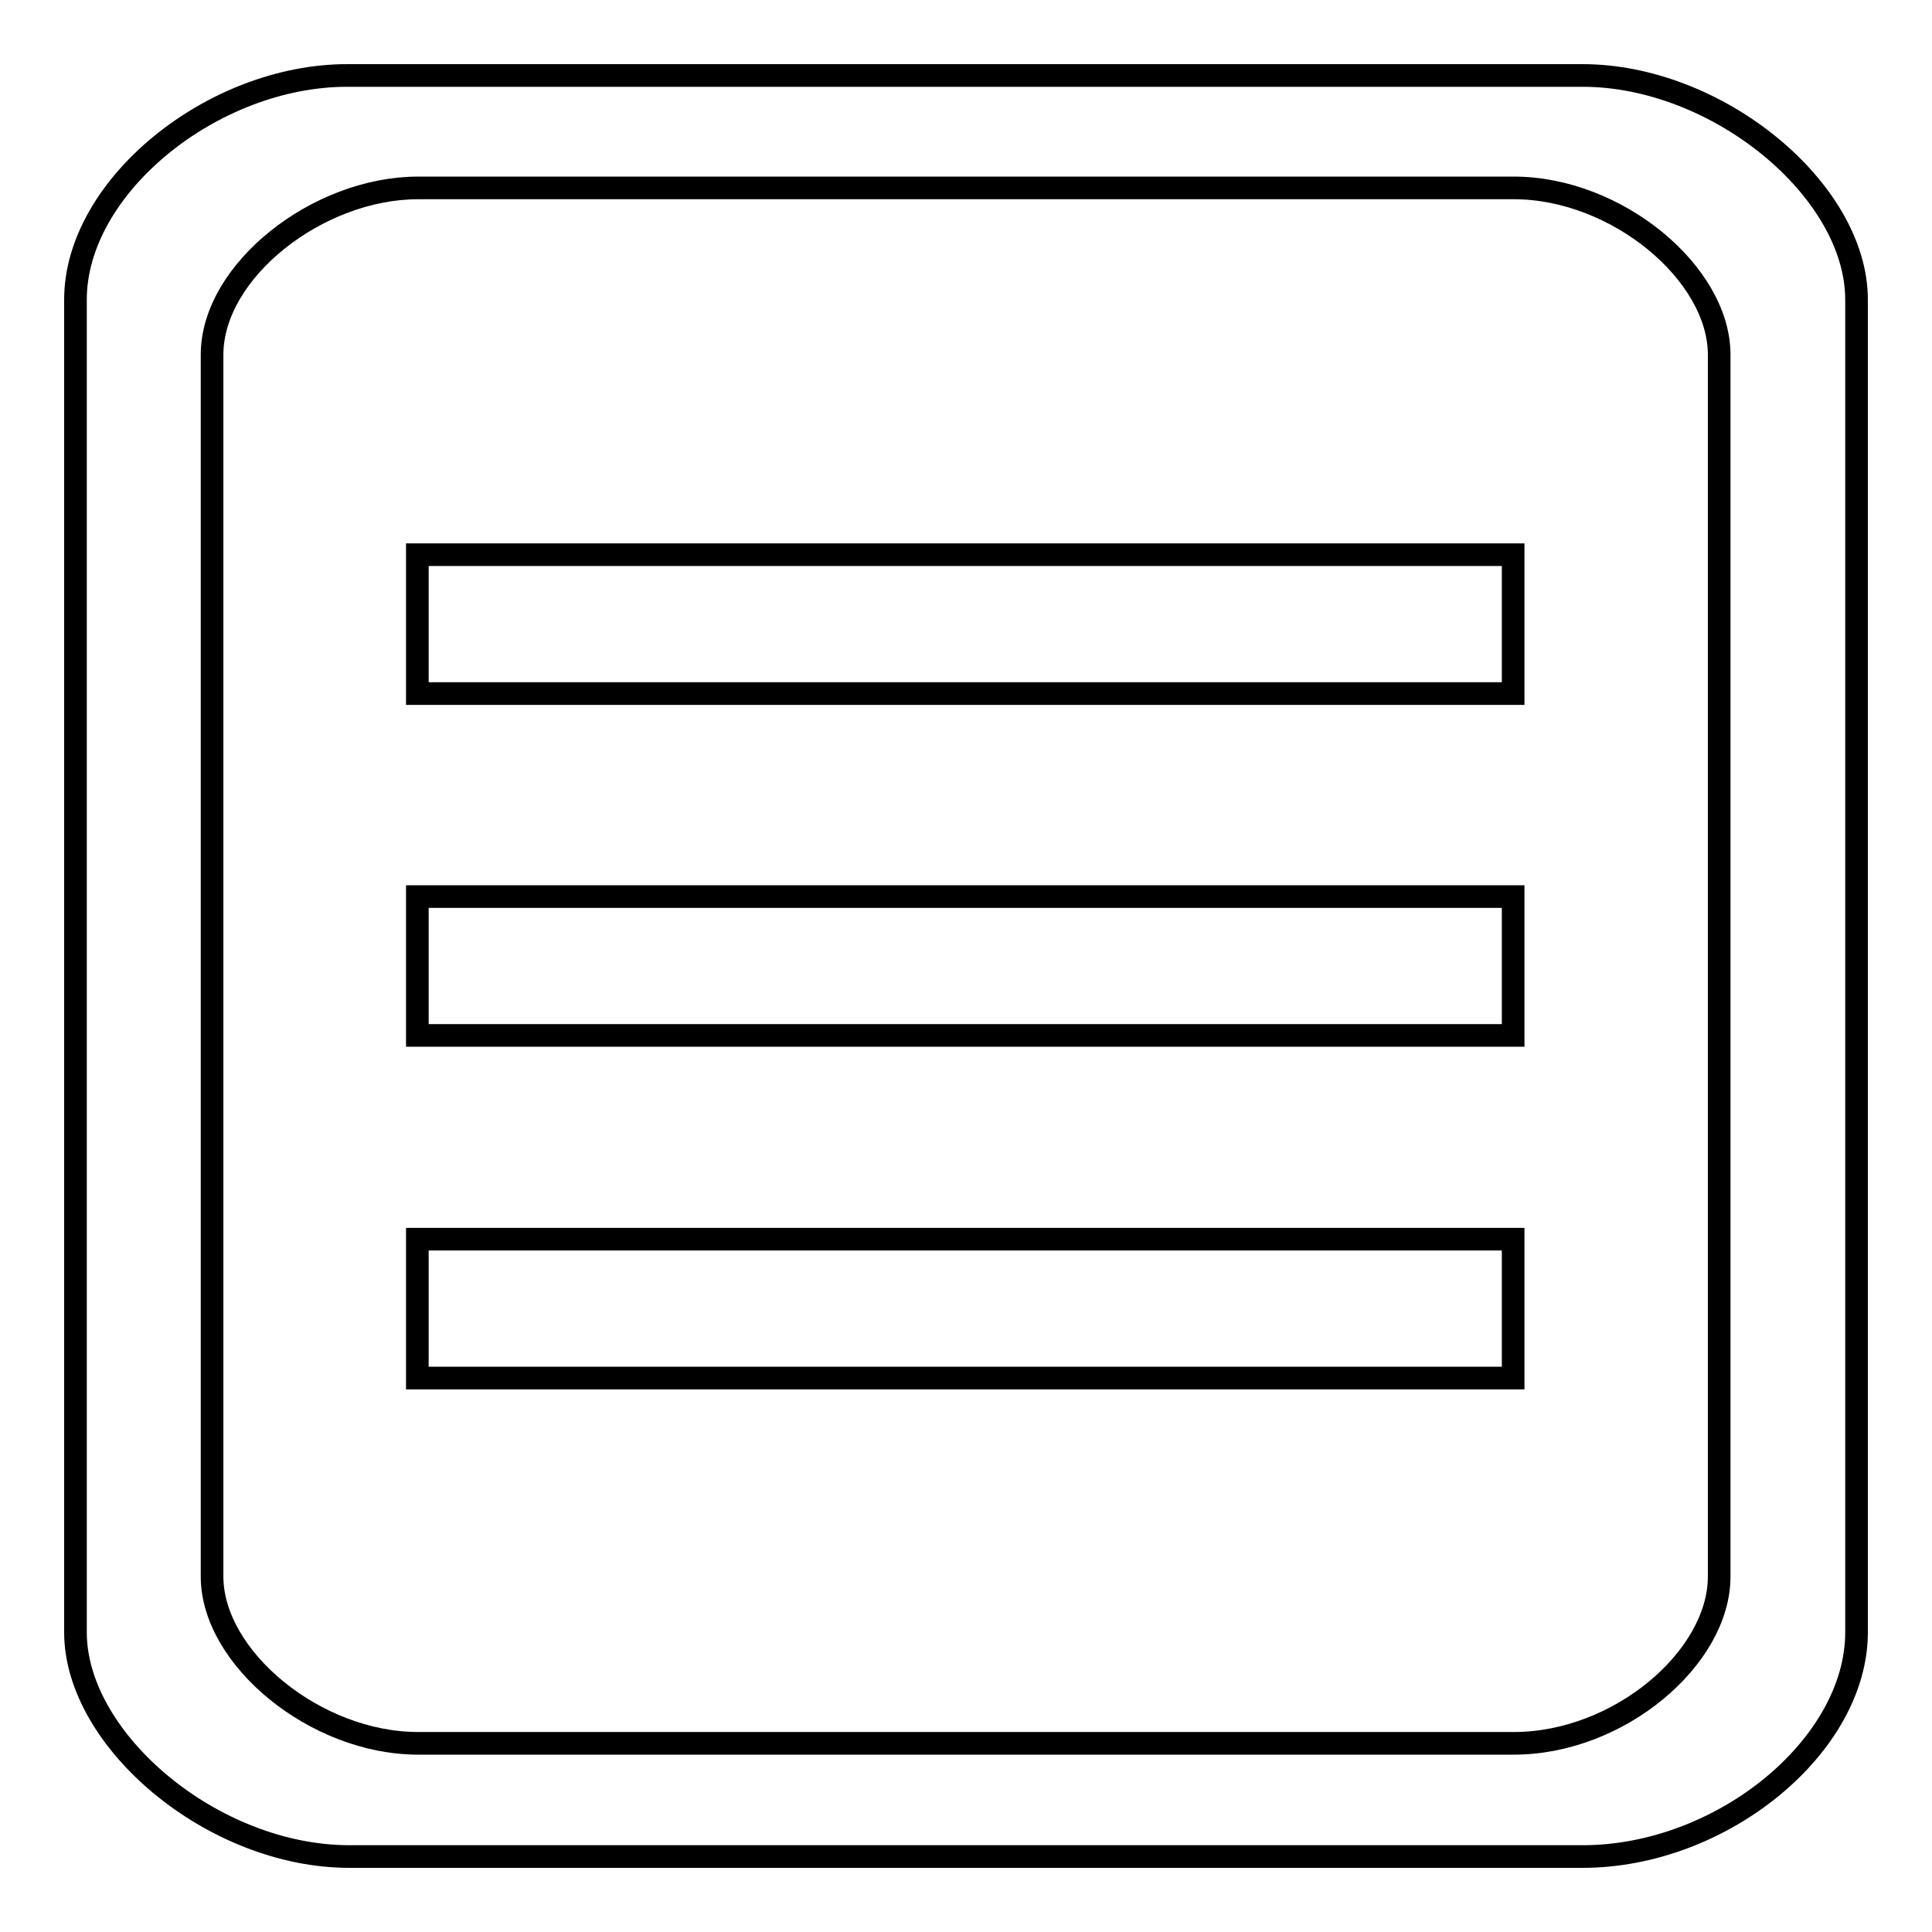 <?xml version="1.0" encoding="utf-8"?>
<!-- Svg Vector Icons : http://www.onlinewebfonts.com/icon -->
<!DOCTYPE svg PUBLIC "-//W3C//DTD SVG 1.1//EN" "http://www.w3.org/Graphics/SVG/1.1/DTD/svg11.dtd">
<svg version="1.1" xmlns="http://www.w3.org/2000/svg" xmlns:xlink="http://www.w3.org/1999/xlink" x="0px" y="0px" viewBox="0 0 256 256" enable-background="new 0 0 256 256" xml:space="preserve">
<g><g><path stroke-width="3" fill-opacity="0" stroke="#000000"  d="M209.7,246H46.3C28.2,246,10,230.6,10,216.3V39.7C10,24.7,28.2,10,46,10h163.7c17.9,0,36.3,15.2,36.3,29.7v176.6C246,231.3,228.2,246,209.7,246L209.7,246z M227.8,47c0-10.8-13.6-22.1-27.2-22.1H55.4c-13.3,0-27.3,11-27.3,22.1v161.9c0,10.8,13.7,22.1,27.3,22.1h145.2c13.9,0,27.2-11.3,27.2-22.1L227.8,47L227.8,47z M55.3,164.2h145.2v18.4H55.3V164.2L55.3,164.2z M55.3,118.8h145.2v18.4H55.3V118.8L55.3,118.8z M55.3,73.5h145.2v18.4H55.3V73.5L55.3,73.5z"/></g></g>
</svg>